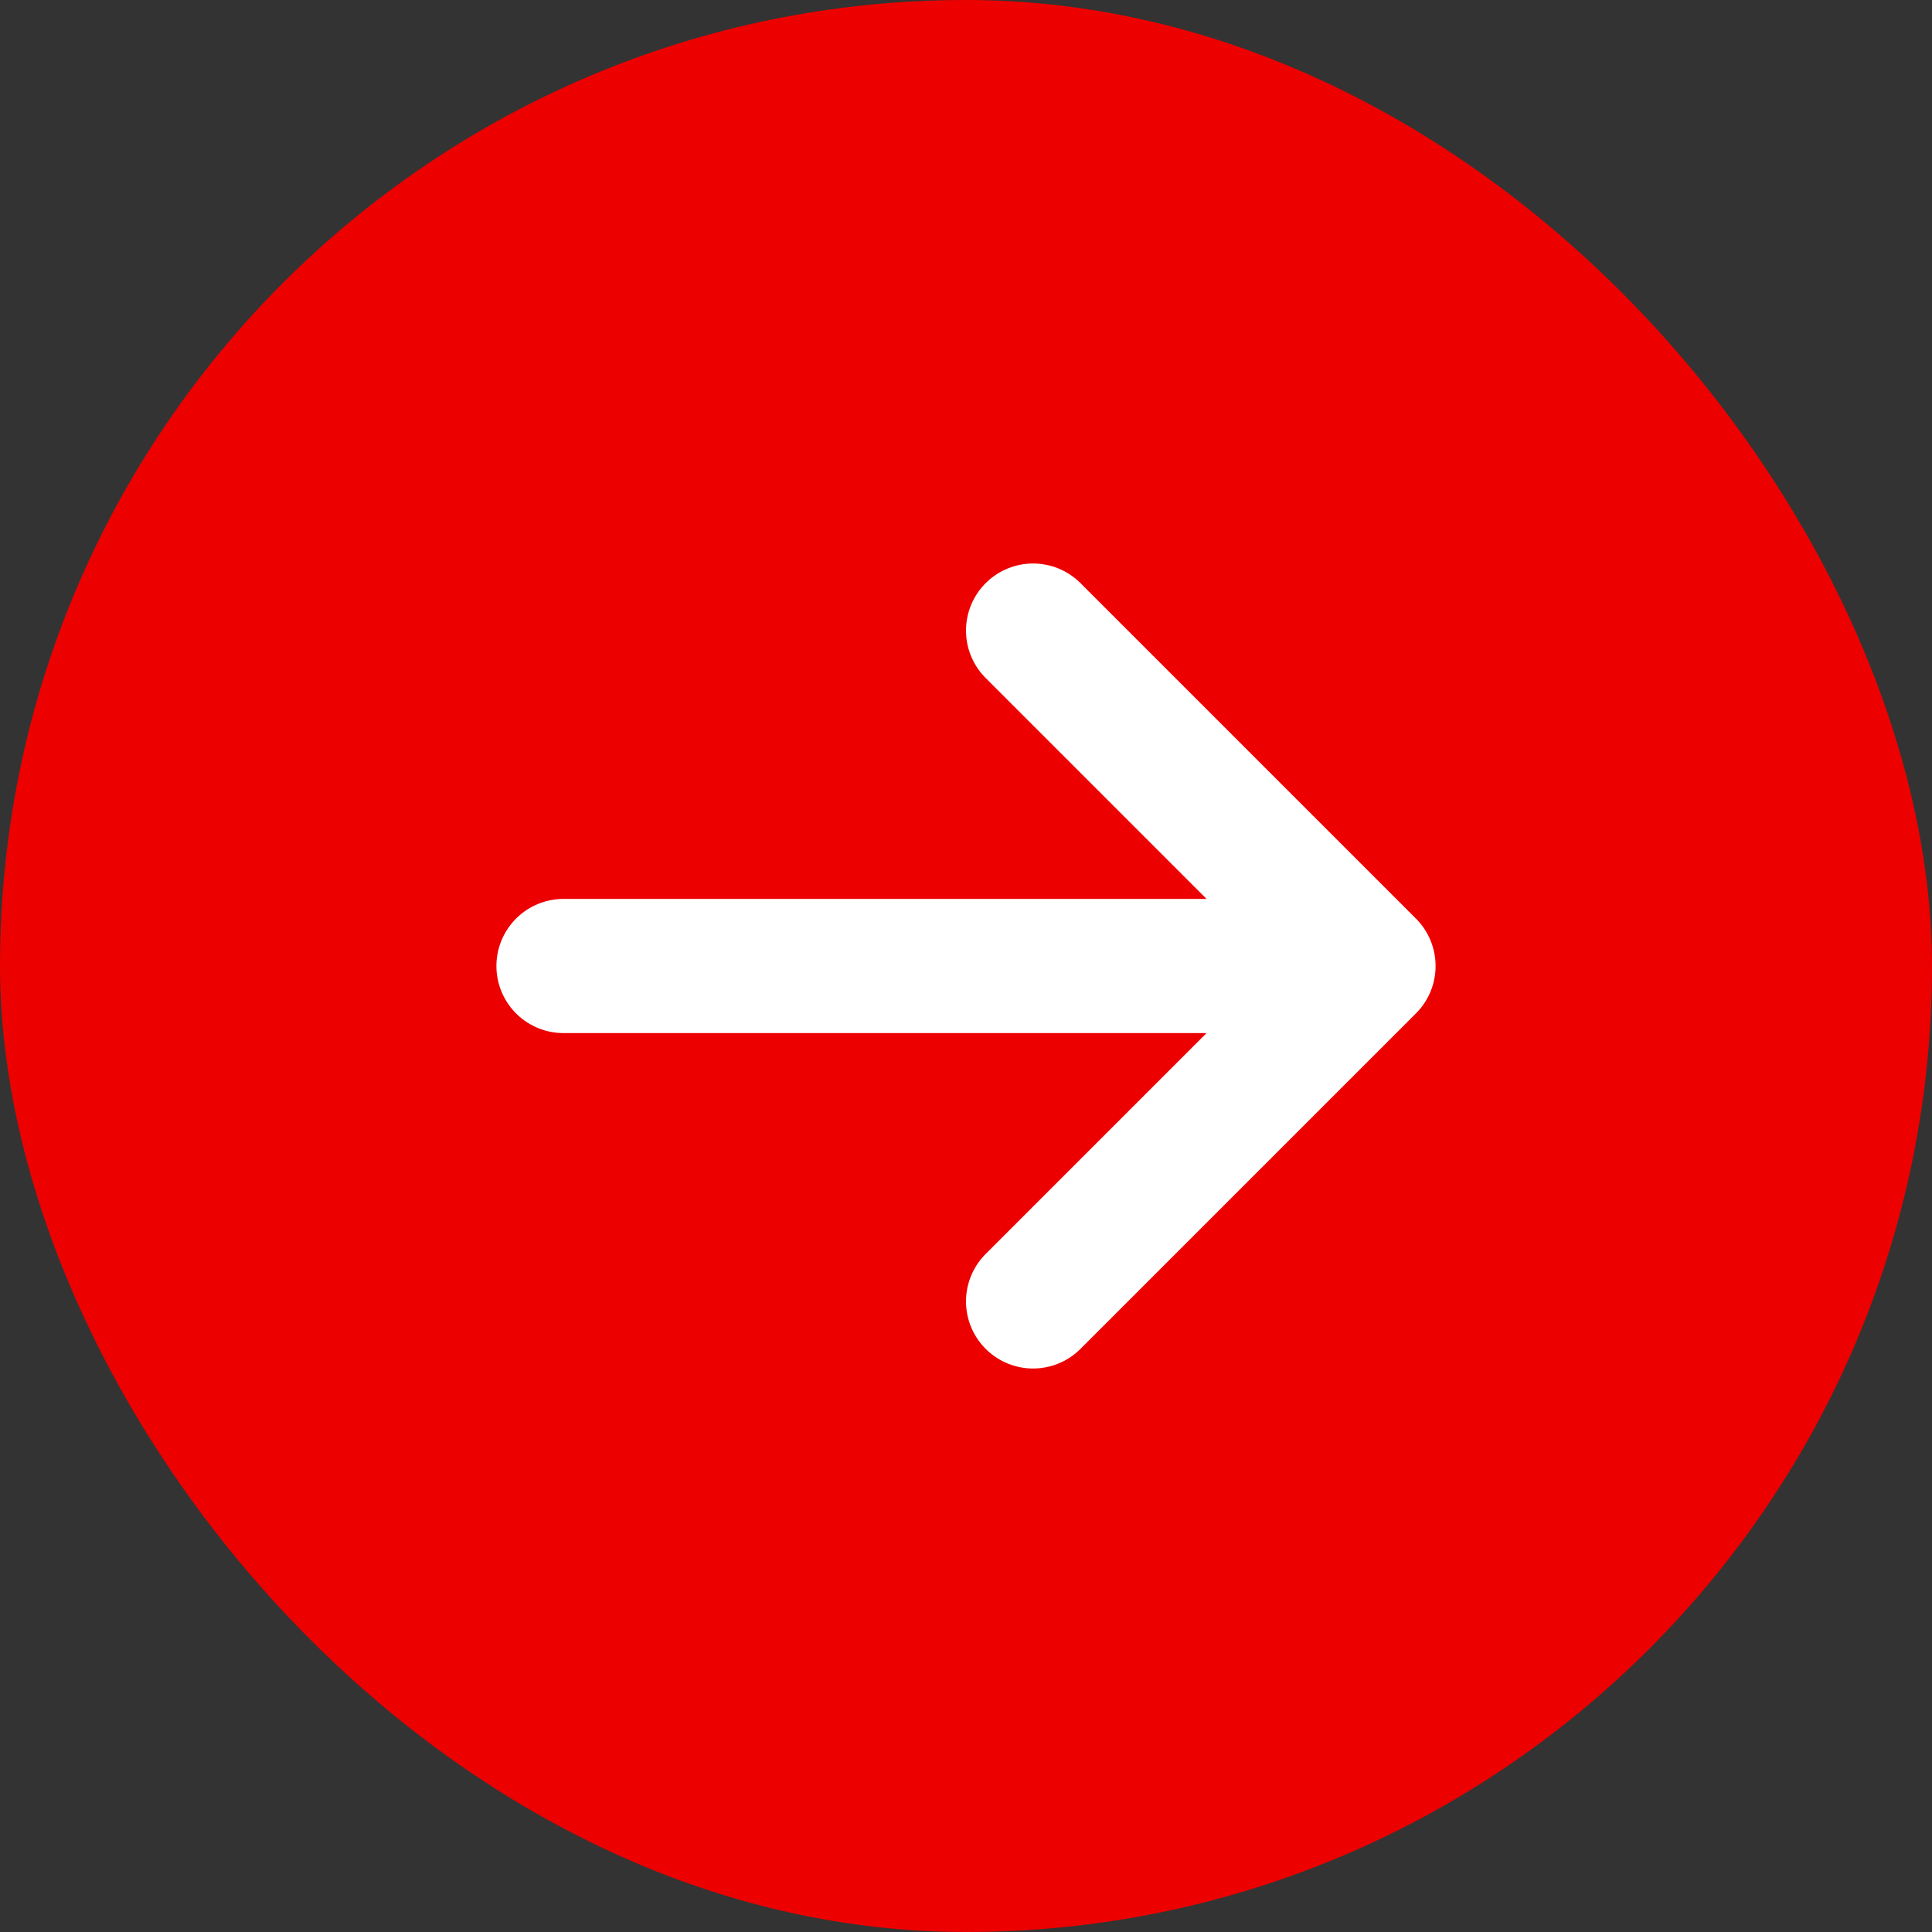 <svg width="24px" height="24px" viewBox="-2.4 -2.4 28.80 28.80" fill="none" xmlns="http://www.w3.org/2000/svg" stroke="#ffffff">
                                                <rect x="-2.4" y="-2.4" width="28.80" height="28.80" fill="#333333" stroke="none"/>
                                                <g id="SVGRepo_bgCarrier" stroke-width="0">
                                                    <rect x="-2.4" y="-2.4" width="28.80" height="28.80" rx="14.4" fill="#ED0000" strokewidth="0"></rect>
                                                </g>
                                                <g id="SVGRepo_tracerCarrier" stroke-linecap="round" stroke-linejoin="round"></g>
                                                <g id="SVGRepo_iconCarrier">
                                                    <path d="M6 12H18M18 12L13 7M18 12L13 17" stroke="#ffffff" stroke-width="2" stroke-linecap="round" stroke-linejoin="round">
                                                    </path>
                                                </g>
                                            </svg>
